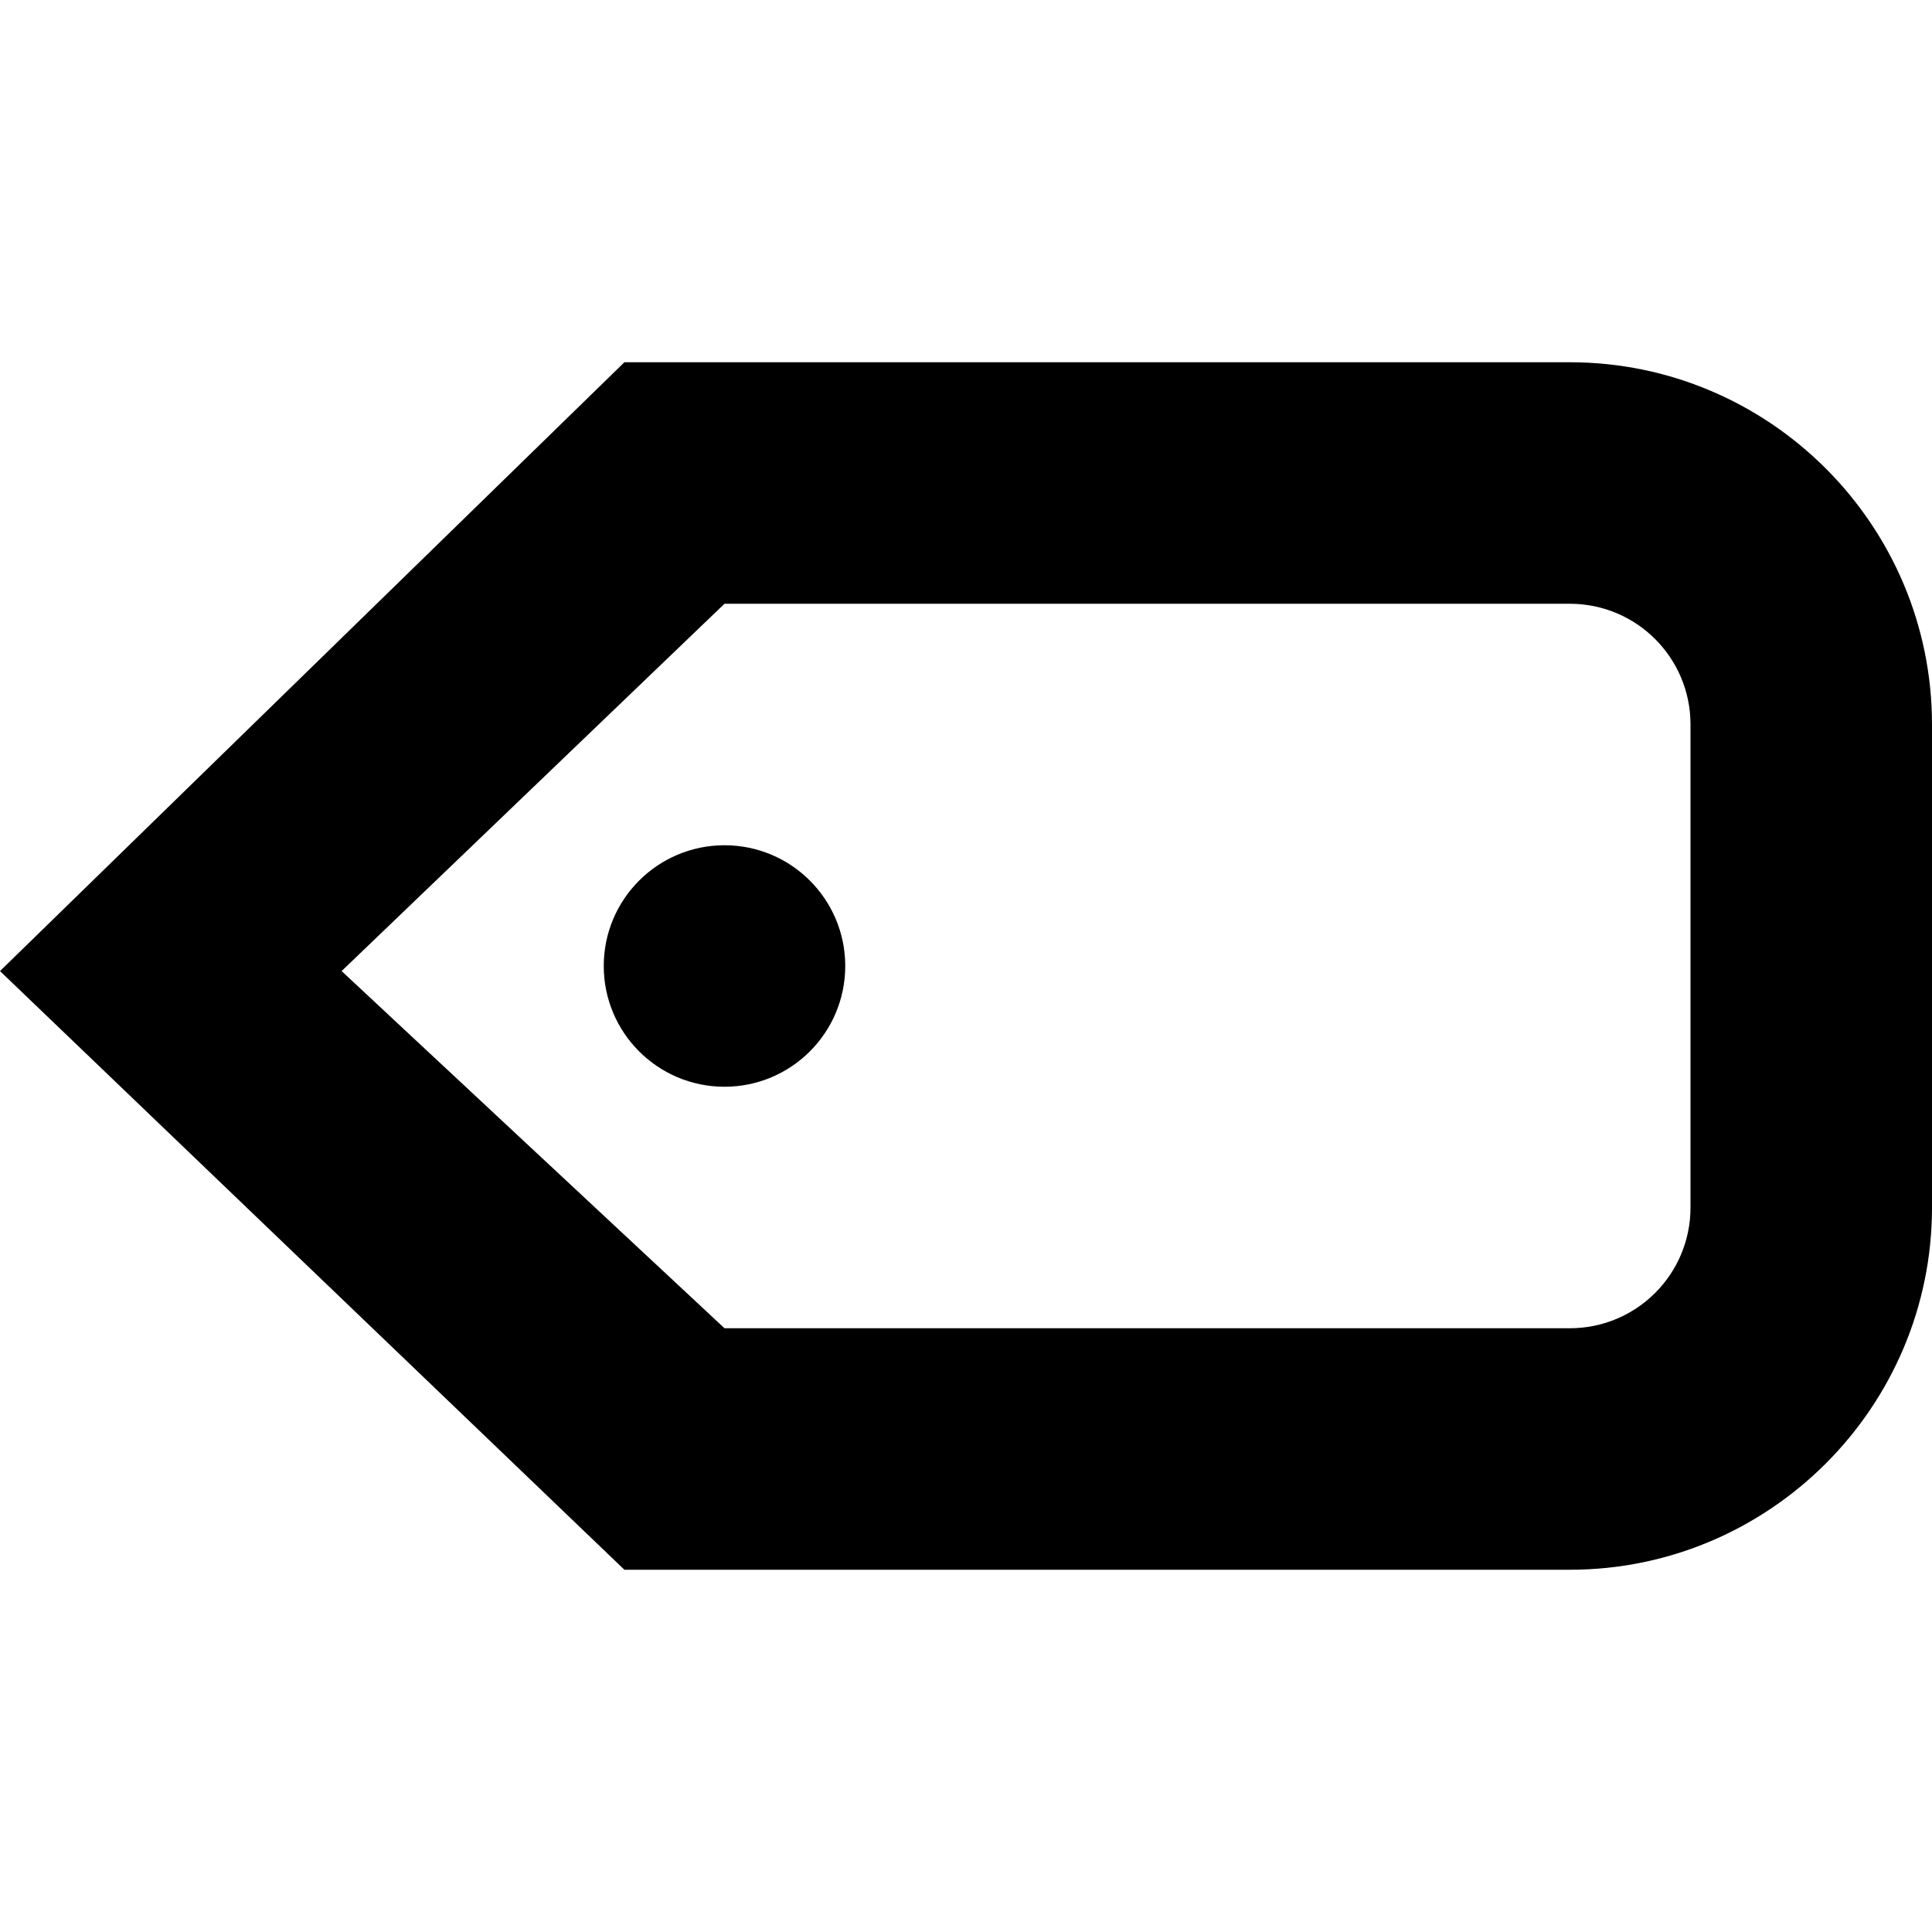 <?xml version="1.0" encoding="utf-8"?>
<!-- Generator: Adobe Illustrator 16.0.4, SVG Export Plug-In . SVG Version: 6.00 Build 0)  -->
<!DOCTYPE svg PUBLIC "-//W3C//DTD SVG 1.1//EN" "http://www.w3.org/Graphics/SVG/1.1/DTD/svg11.dtd">
<svg version="1.1" id="Capa_1" xmlns="http://www.w3.org/2000/svg" xmlns:xlink="http://www.w3.org/1999/xlink" x="0px" y="0px"
	 width="48px" height="48px" viewBox="0 0 48 48" enable-background="new 0 0 48 48" xml:space="preserve">
<g>
	<path d="M39,9H15.513L0,24.126L15.513,39H39c4.962,0,9-4.038,9-9V18C48,13.038,43.962,9,39,9z M42,30c0,1.659-1.341,3-3,3H18
		l-9.513-8.874L18,15h21c1.659,0,3,1.341,3,3V30z"/>
	<circle cx="18" cy="24" r="3"/>
</g>
</svg>
